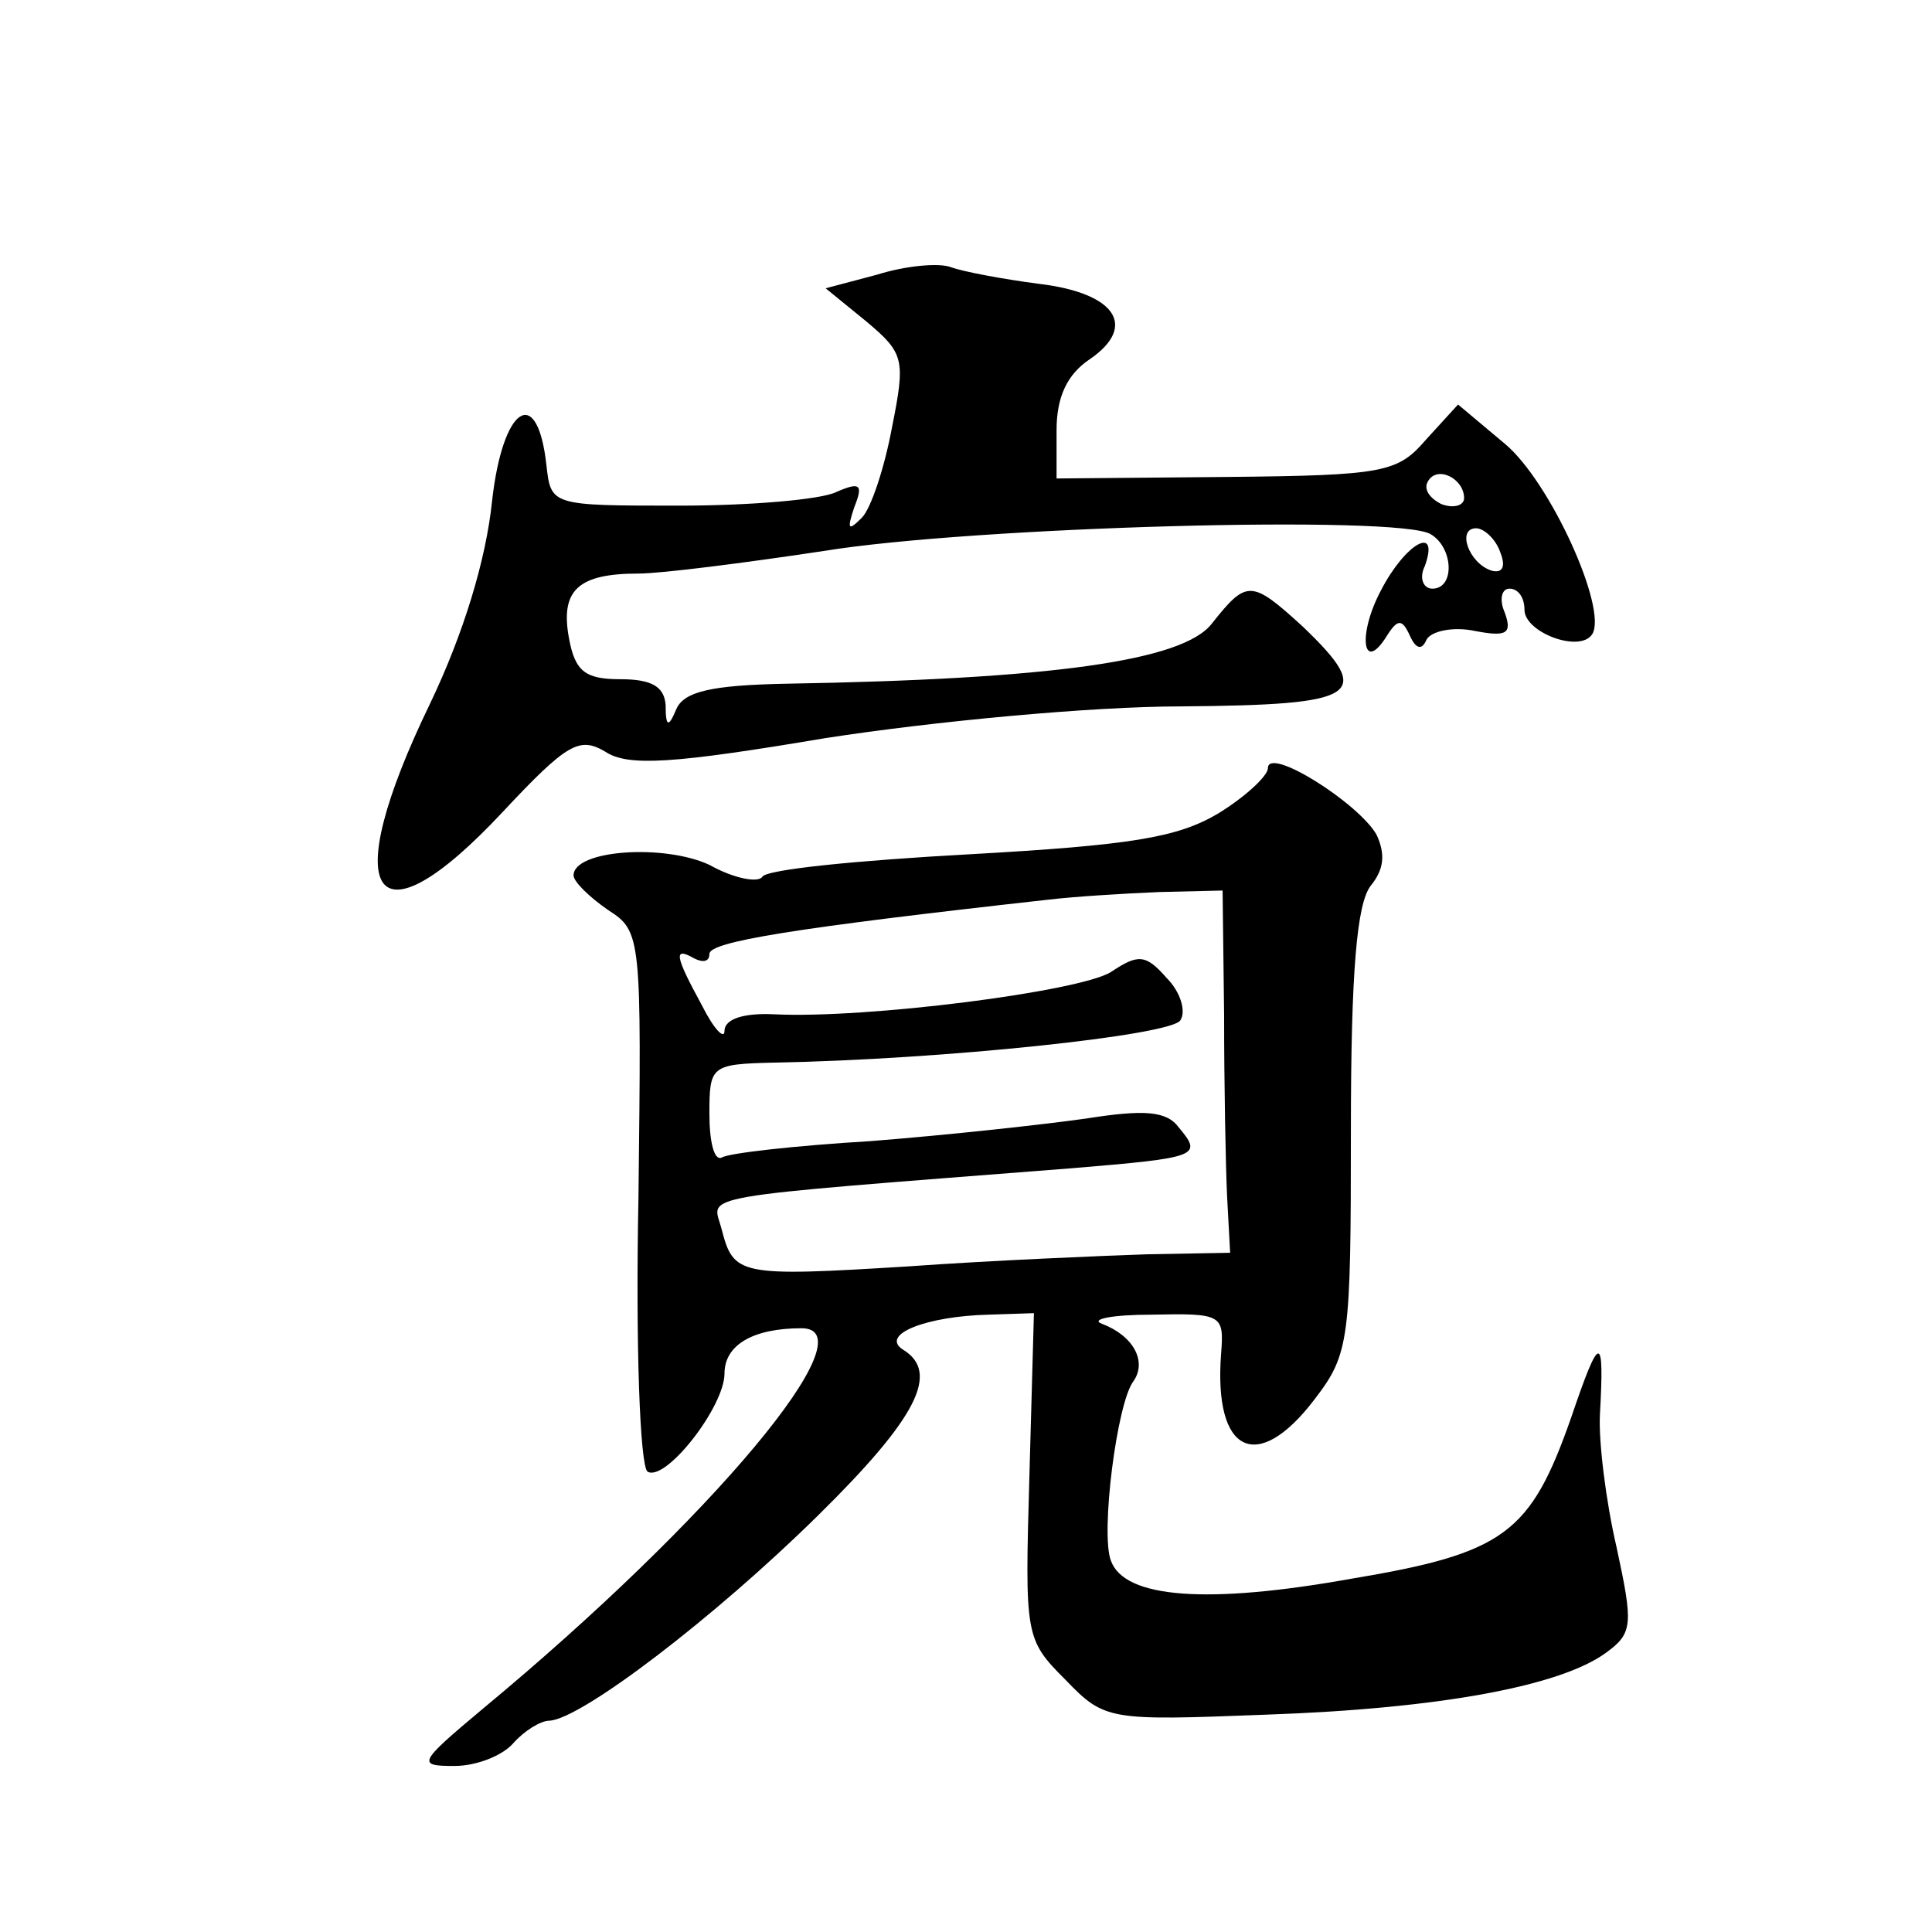 <?xml version="1.0" standalone="no"?>
<!DOCTYPE svg PUBLIC "-//W3C//DTD SVG 20010904//EN"
 "http://www.w3.org/TR/2001/REC-SVG-20010904/DTD/svg10.dtd">
<svg version="1.0" xmlns="http://www.w3.org/2000/svg"
 width="128pt" height="128pt" viewBox="0 0 128 128"
 preserveAspectRatio="xMidYMid meet">
<g transform="translate(0,128) scale(0.1,-0.1)"
fill="#0" stroke="none">
<path d="M581 1098 l-34 -9 27 -22 c25 -21 26 -25 17 -70 -5 -27 -14 -54 -20 -60
-9 -9 -10 -8 -5 7 6 15 4 17 -12 10 -10 -5 -57 -9 -104 -9 -85 0 -85 0 -88 27 -6
54 -29 39 -36 -24 -4 -39 -19 -88 -41 -134 -62 -128 -38 -164 48 -72 43 46 51 50
68 40 15 -10 45 -8 146 9 71 11 176 21 236 21 118 1 128 7 80 53 -34 31 -37 31
-60 2 -19 -25 -107 -37 -283 -40 -48 -1 -67 -5 -72 -17 -5 -12 -7 -12 -7 3 -1 12
-9 17 -30 17 -23 0 -30 5 -34 27 -6 32 6 43 46 43 15 0 70 7 123 15 98 16 382 24
402 11 15 -9 16 -36 1 -36 -6 0 -9 7 -5 15 10 28 -13 15 -29 -16 -16 -30 -12 -56
4 -30 7 11 10 11 15 0 4 -9 8 -10 11 -3 3 6 18 9 32 6 21 -4 25 -2 20 12 -4 9 -2
16 3 16 6 0 10 -6 10 -14 0 -15 37 -29 45 -16 10 17 -28 101 -58 126 l-31 26 -21
-23 c-19 -22 -27 -24 -133 -25 l-112 -1 0 32 c0 22 7 37 22 47 32 22 17 44 -34
50 -23 3 -50 8 -58 11 -8 3 -30 1 -49 -5z m389 -148 c0 -5 -7 -7 -15 -4 -8 4 -12
10 -9 15 6 11 24 2 24 -11z m24 -36 c4 -10 1 -14 -6 -12 -15 5 -23 28 -10 28 5
0 13 -7 16 -16z M840 771 c0 -5 -15 -19 -33 -30 -27 -16 -58 -21 -165 -27 -73 -4
-135 -10 -137 -15 -3 -4 -19 -1 -35 8 -30 14 -90 10 -90 -7 0 -4 10 -14 23 -23
22 -14 22 -18 20 -190 -2 -98 1 -178 6 -182 12 -7 51 43 51 65 0 19 19 30 51 30
46 0 -59 -126 -211 -252 -43 -36 -44 -38 -19 -38 15 0 32 7 39 15 7 8 18 15 24
15 21 1 109 68 178 136 66 65 81 95 56 110 -15 10 16 22 57 23 l30 1 -3 -108 c-3
-106 -3 -108 24 -135 26 -27 29 -27 133 -23 115 4 195 19 225 41 18 13 18 19 7
70 -7 30 -12 70 -11 88 3 54 0 54 -19 -2 -27 -77 -44 -90 -146 -107 -95 -17 -150
-13 -159 12 -7 18 4 105 15 119 9 13 0 30 -21 38 -8 3 7 6 33 6 47 1 48 0 46 -26
-5 -66 24 -80 62 -30 23 30 24 39 24 178 0 106 4 150 13 162 9 11 10 21 4 34 -12
21 -72 59 -72 44z m-29 -163 c0 -46 1 -100 2 -121 l2 -37 -55 -1 c-30 -1 -102 -4
-158 -8 -113 -7 -116 -6 -124 25 -6 23 -24 20 232 40 84 7 87 8 71 27 -8 11 -23
12 -61 6 -28 -4 -92 -11 -143 -15 -50 -3 -95 -8 -99 -11 -5 -2 -8 11 -8 29 0 32
1 33 43 34 111 2 263 18 269 28 4 6 0 19 -9 28 -14 16 -19 16 -37 4 -21 -13 -162
-31 -223 -28 -20 1 -33 -3 -33 -11 0 -6 -7 1 -15 17 -18 33 -19 39 -5 31 6 -3 10
-2 10 3 0 8 54 17 225 36 17 2 49 4 73 5 l42 1 1 -82z"/>
</g>
</svg>
